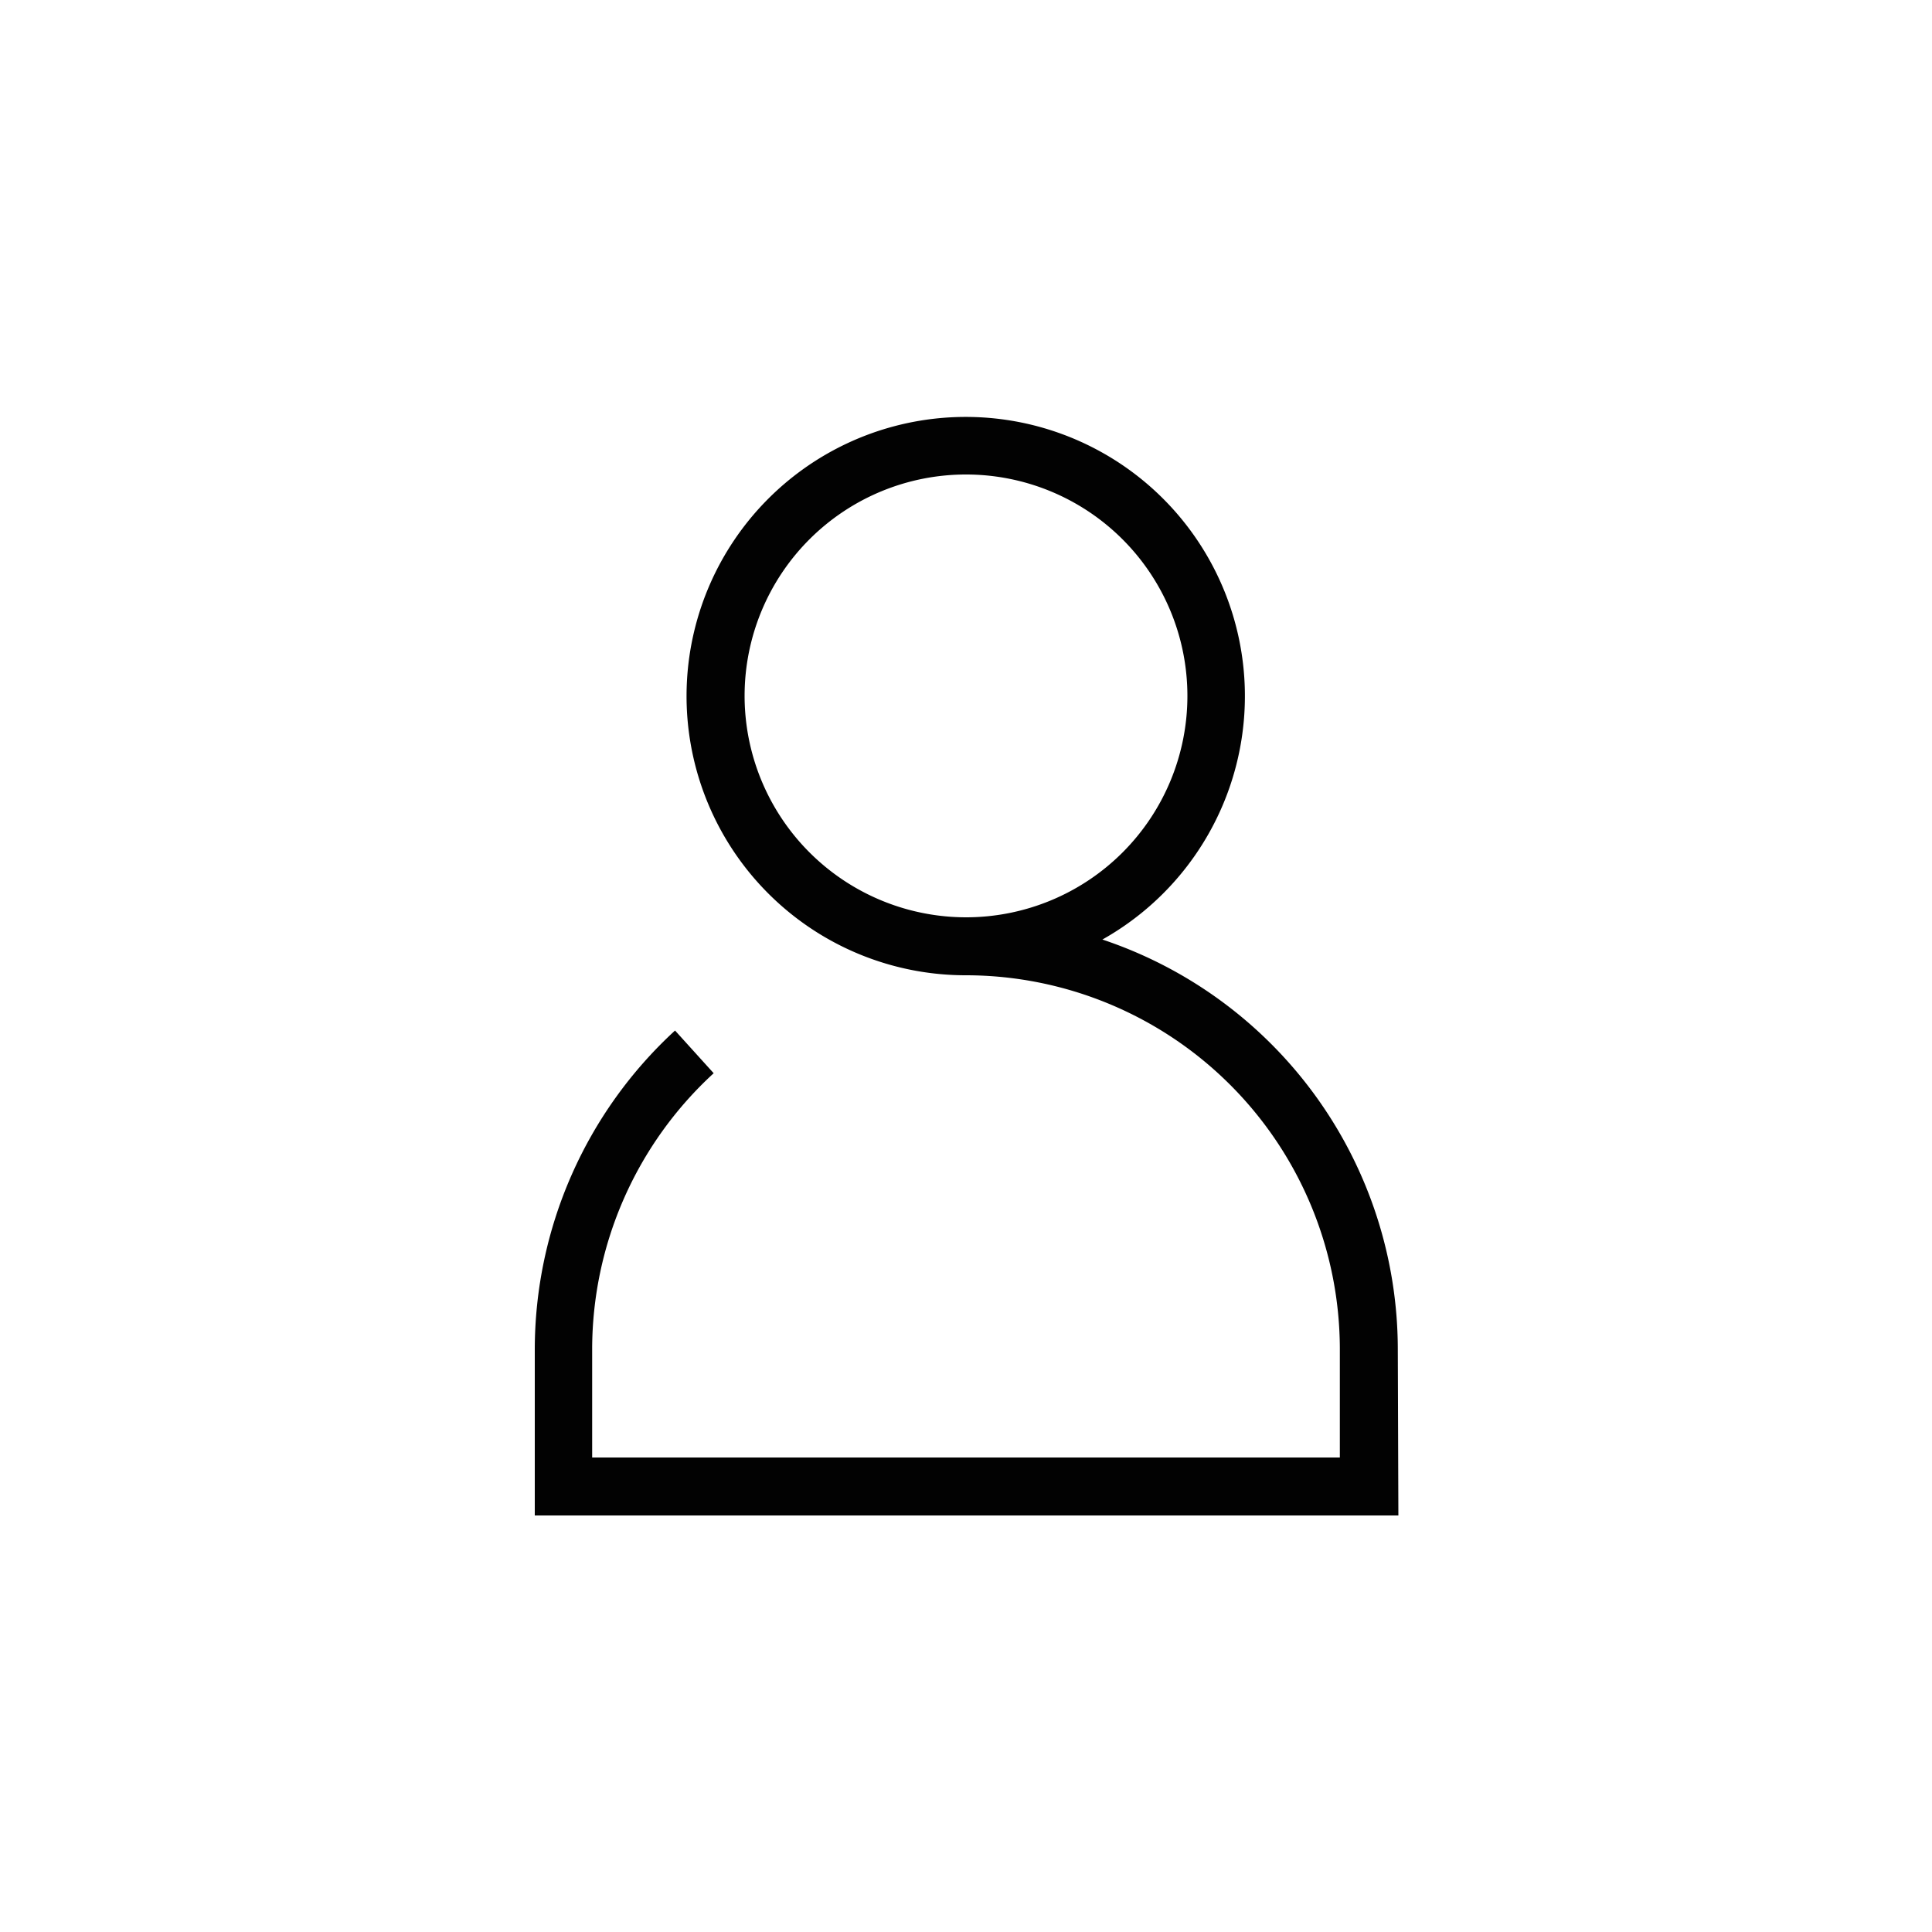 <svg id="Layer_2" data-name="Layer 2" xmlns="http://www.w3.org/2000/svg" viewBox="0 0 100 100"><defs><style>.cls-1{fill:#020202;}</style></defs><path class="cls-1" d="M72.35,69.83a22.38,22.38,0,0,0-15.29-21.2A14.45,14.45,0,1,0,50,50.48,19.37,19.37,0,0,1,69.35,69.83v5.61H30.65V69.83a19.41,19.41,0,0,1,6.29-14.28l-2-2.21a22.44,22.44,0,0,0-7.26,16.49v8.61h44.7ZM38.54,36A11.46,11.46,0,1,1,50,47.48,11.47,11.47,0,0,1,38.54,36Z"/></svg>